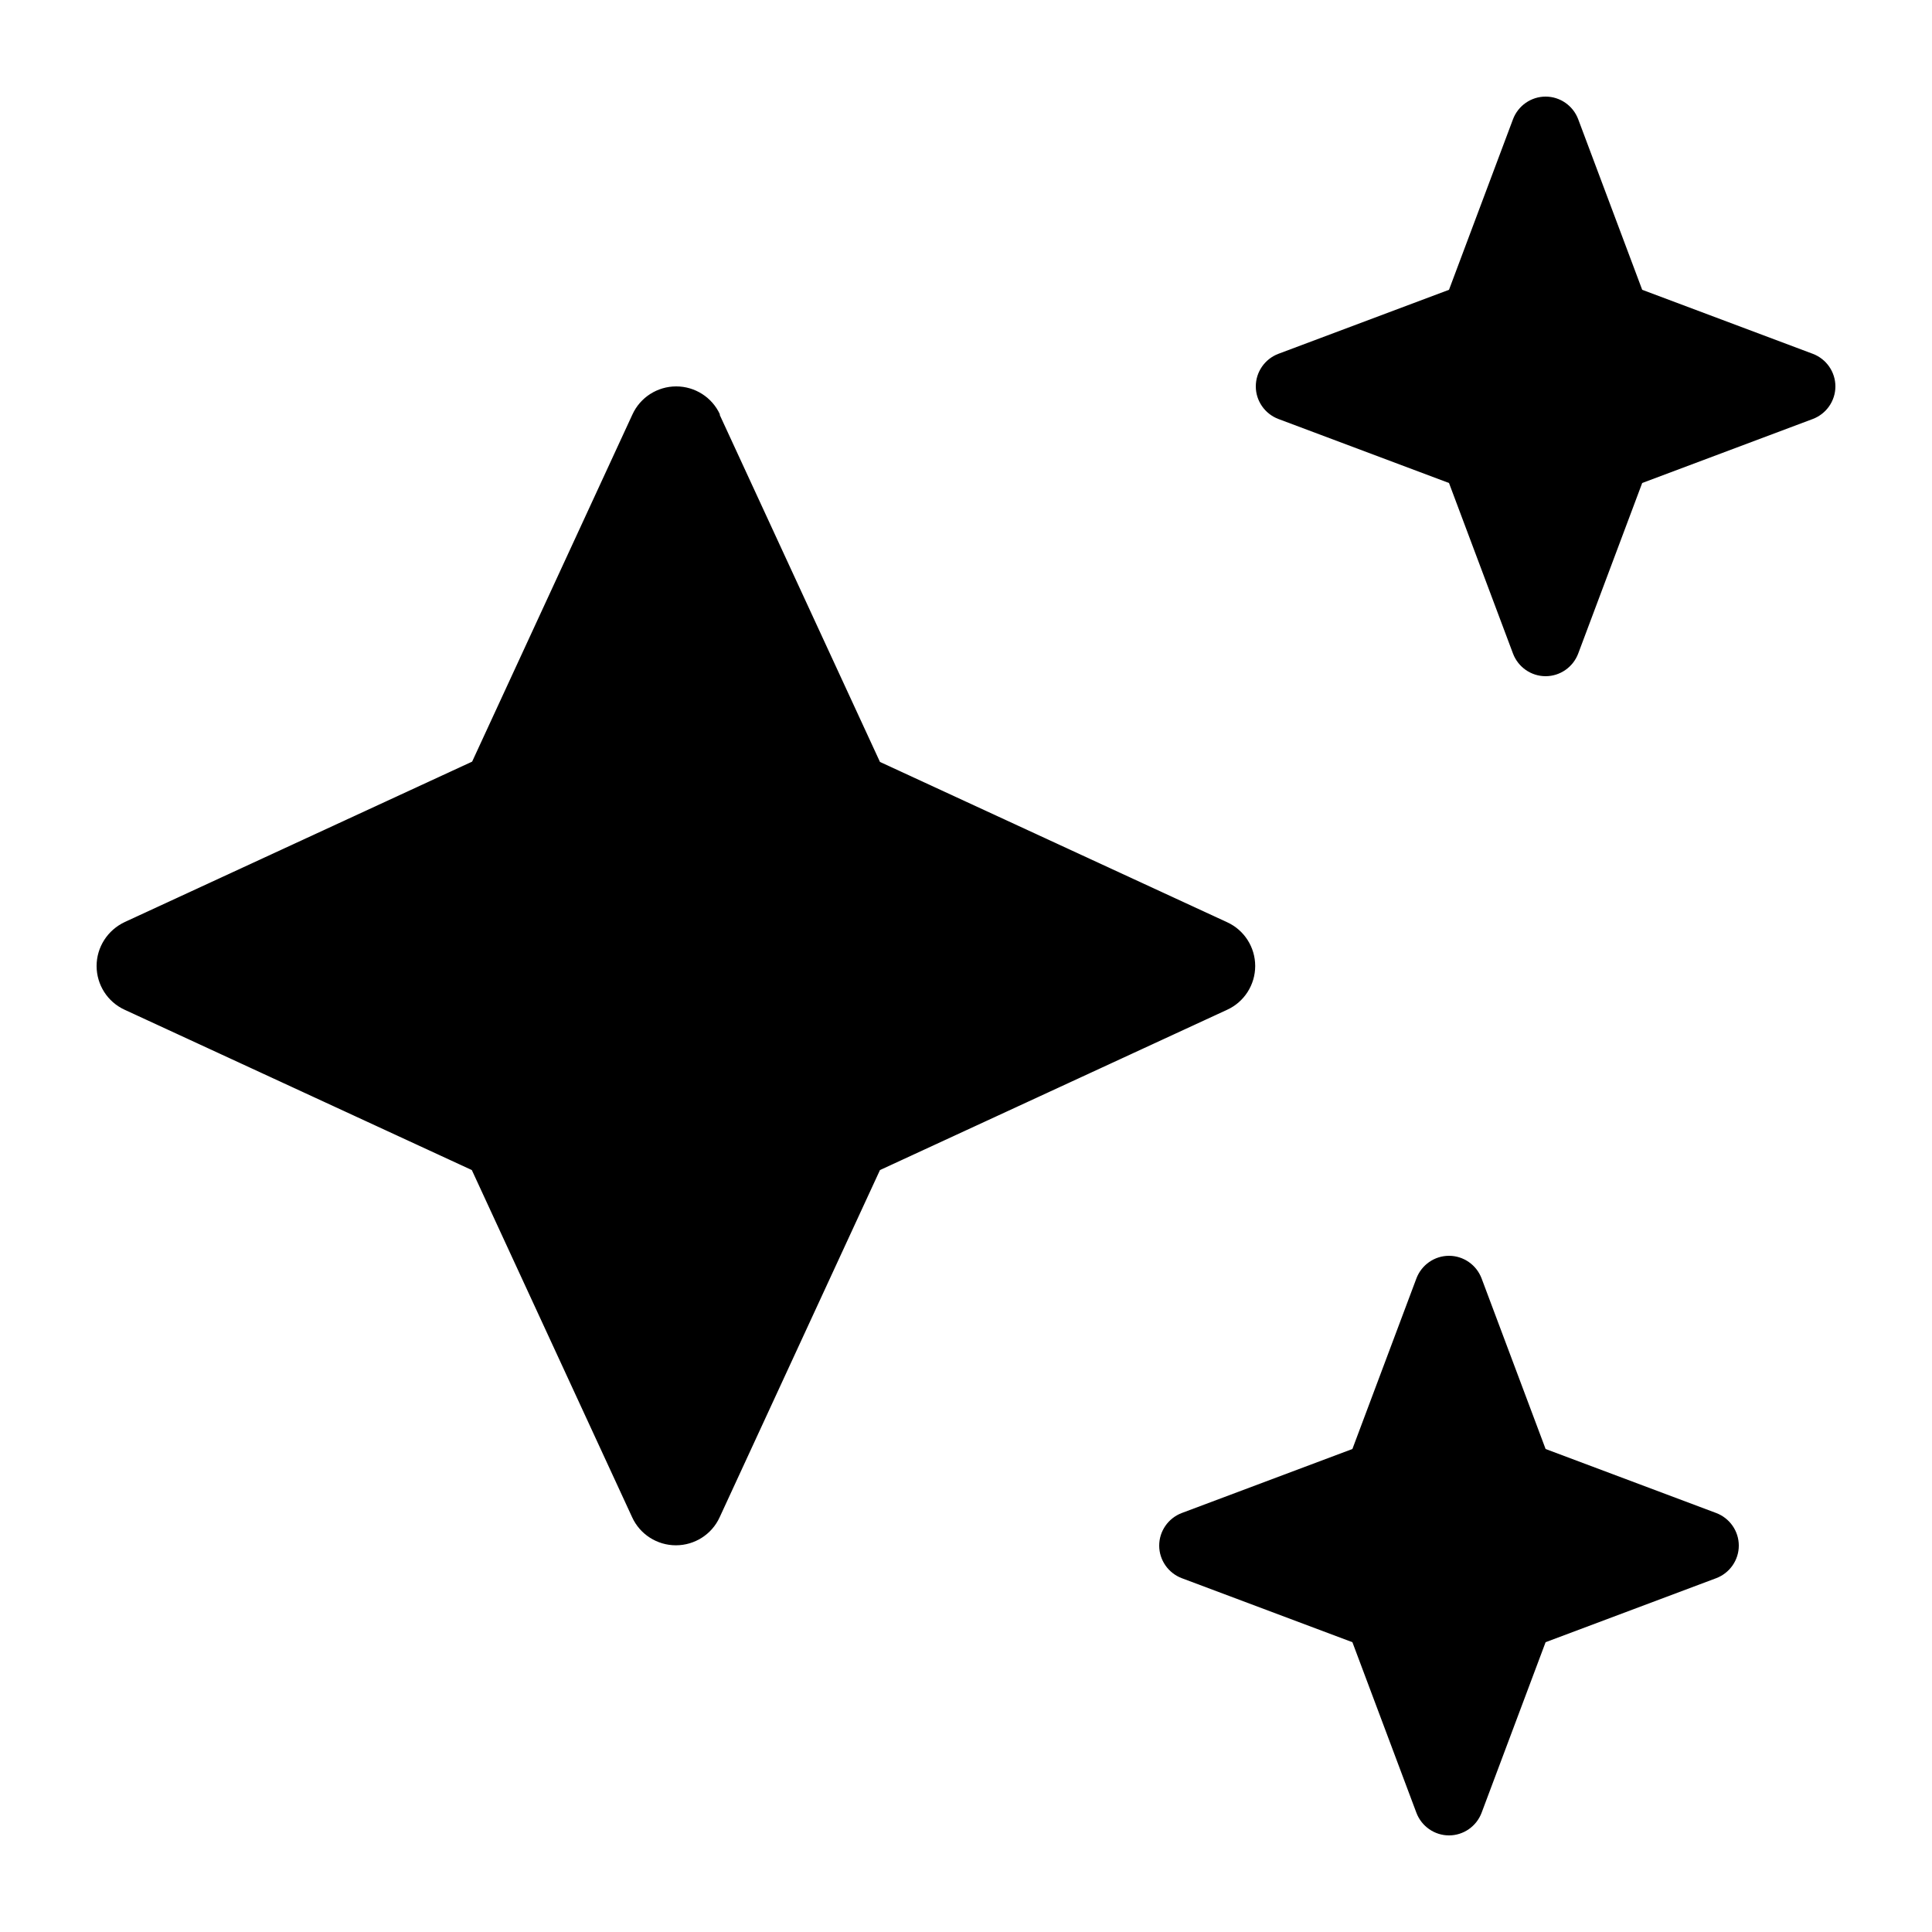 <svg xmlns="http://www.w3.org/2000/svg" viewBox="0 0 640 640"><path d="M423.5 117.2C419 118.9 416 123.2 416 128C416 132.8 419 137.1 423.5 138.8L480 160L501.2 216.5C502.9 221 507.2 224 512 224C516.8 224 521.1 221 522.8 216.5L544 160L600.5 138.8C605 137.1 608 132.8 608 128C608 123.2 605 118.9 600.5 117.2L544 96L522.8 39.5C521.1 35 516.8 32 512 32C507.2 32 502.9 35 501.2 39.5L480 96L423.5 117.2zM238.5 137.3C235.9 131.6 230.2 128 224 128C217.8 128 212.1 131.6 209.5 137.3L156.4 252.3L41.4 305.4C35.6 308.1 32 313.8 32 320C32 326.2 35.6 331.9 41.3 334.5L156.3 387.6L209.4 502.6C212 508.3 217.7 511.9 223.9 511.9C230.1 511.9 235.8 508.3 238.4 502.6L291.5 387.6L406.5 334.5C412.2 331.9 415.8 326.2 415.8 320C415.8 313.8 412.2 308.1 406.5 305.5L291.5 252.4L238.4 137.4zM448 480L391.5 501.2C387 502.9 384 507.2 384 512C384 516.8 387 521.1 391.5 522.8L448 544L469.2 600.5C470.9 605 475.2 608 480 608C484.8 608 489.1 605 490.8 600.5L512 544L568.5 522.8C573 521.1 576 516.8 576 512C576 507.2 573 502.9 568.5 501.2L512 480L490.8 423.5C489.1 419 484.8 416 480 416C475.2 416 470.9 419 469.2 423.5L448 480z"></path></svg>